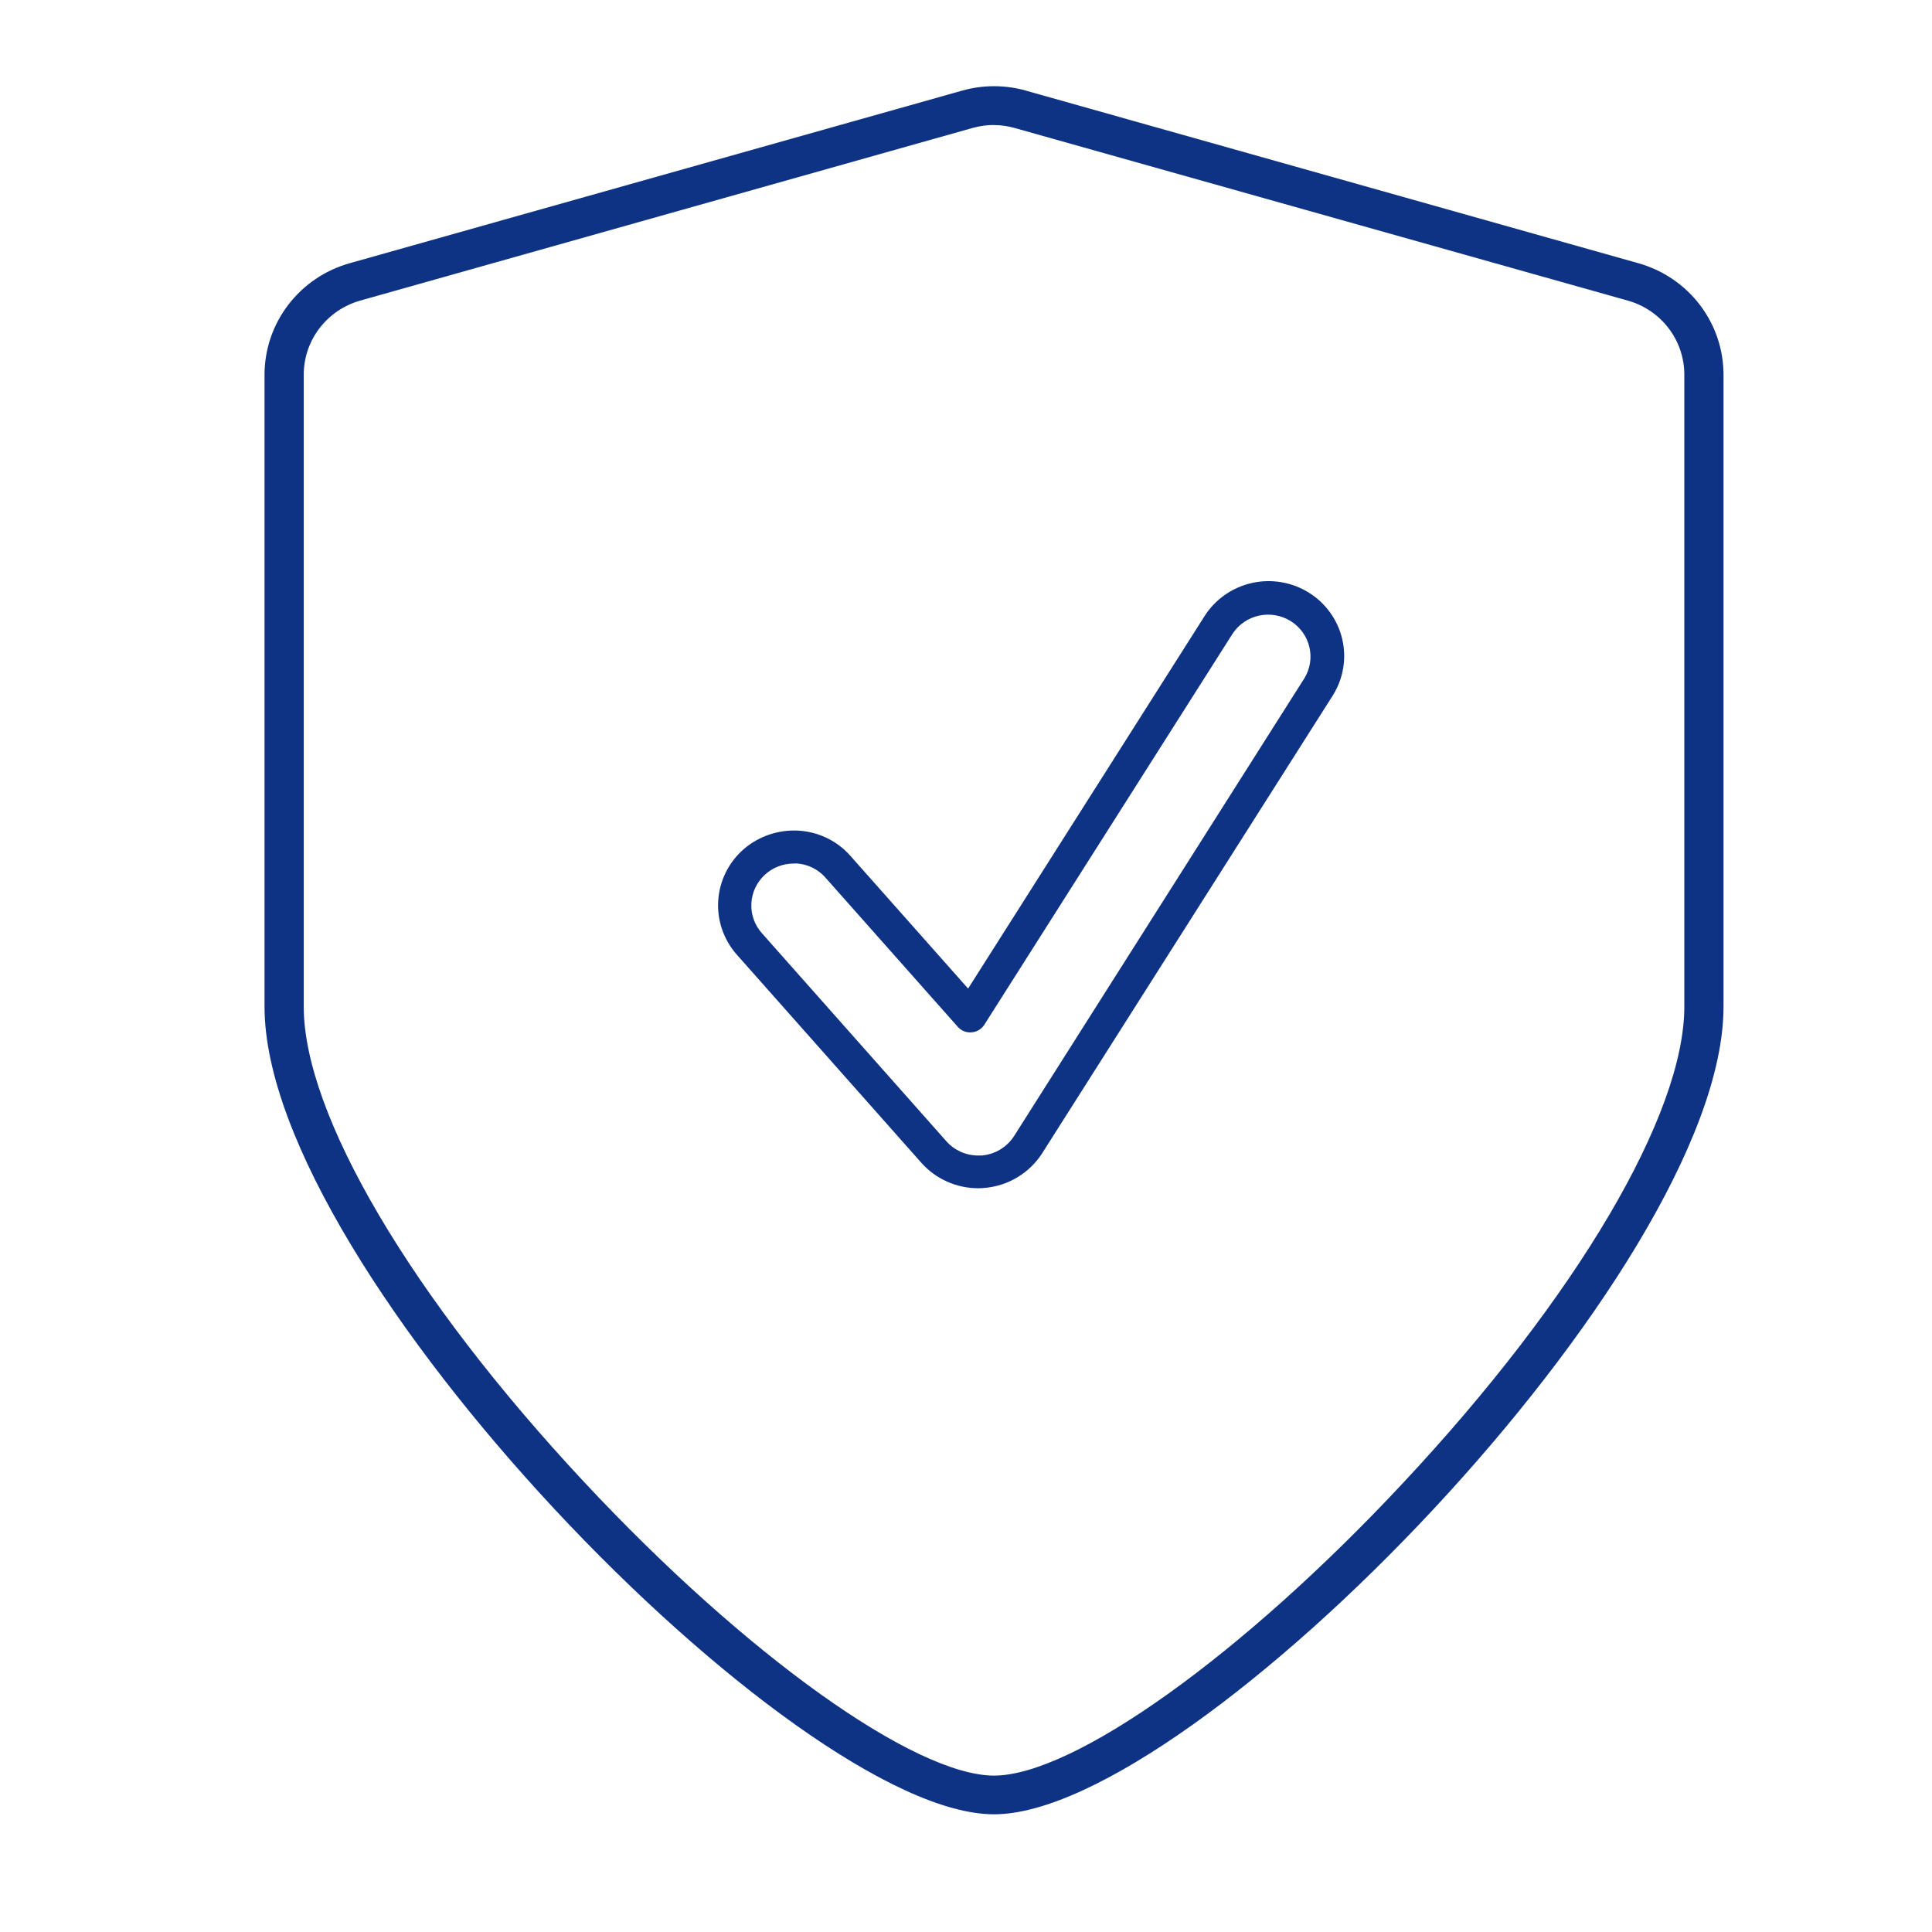 <svg width="65" height="65" viewBox="0 0 65 65" fill="none" xmlns="http://www.w3.org/2000/svg">
<rect width="65" height="65" fill="white"/>
<path d="M33.443 60.94C26.808 60.94 9 42.681 9 33.871V12.595C9.003 11.773 9.275 10.974 9.776 10.318C10.277 9.662 10.979 9.184 11.777 8.956L32.399 3.145C33.081 2.952 33.805 2.952 34.488 3.145L55.108 8.956C55.907 9.184 56.609 9.661 57.11 10.317C57.611 10.973 57.883 11.773 57.886 12.595V33.871C57.886 42.681 40.078 60.94 33.443 60.94ZM33.443 4.105C33.191 4.105 32.94 4.14 32.697 4.208L12.082 10.02C11.518 10.182 11.022 10.52 10.668 10.984C10.314 11.448 10.121 12.013 10.119 12.595V33.871C10.119 37.532 13.751 43.693 19.596 49.947C25.033 55.767 30.728 59.838 33.443 59.838C36.159 59.838 41.853 55.773 47.29 49.947C53.136 43.693 56.767 37.532 56.767 33.871V12.595C56.765 12.013 56.573 11.448 56.218 10.983C55.864 10.519 55.367 10.181 54.803 10.02L34.189 4.217C33.947 4.146 33.696 4.109 33.443 4.106V4.105Z" fill="#0F3384" stroke="#0F3384" stroke-width="0.2"/>
<path d="M32.908 39.977C32.546 39.977 32.188 39.9 31.859 39.752C31.529 39.604 31.235 39.389 30.996 39.119L24.789 32.118C24.345 31.616 24.12 30.959 24.164 30.294C24.208 29.628 24.518 29.006 25.025 28.566C25.534 28.129 26.196 27.907 26.869 27.946C27.202 27.966 27.529 28.052 27.828 28.198C28.128 28.344 28.395 28.548 28.614 28.798L32.571 33.259L40.525 20.73C40.884 20.165 41.455 19.764 42.113 19.615C42.771 19.466 43.461 19.582 44.033 19.937C44.604 20.293 45.009 20.858 45.16 21.509C45.31 22.159 45.193 22.843 44.834 23.408L35.064 38.798C34.853 39.129 34.566 39.407 34.227 39.61C33.888 39.814 33.506 39.936 33.111 39.968C33.043 39.974 32.975 39.977 32.908 39.977ZM26.7 29.053C26.339 29.054 25.991 29.19 25.727 29.435C25.464 29.68 25.304 30.014 25.28 30.371C25.267 30.556 25.292 30.742 25.352 30.917C25.413 31.093 25.507 31.255 25.631 31.394L31.839 38.396C31.972 38.547 32.137 38.667 32.321 38.75C32.506 38.833 32.706 38.876 32.908 38.876H33.023C33.244 38.858 33.458 38.79 33.648 38.676C33.838 38.563 33.998 38.407 34.117 38.222L43.886 22.817C44.079 22.501 44.138 22.122 44.051 21.763C43.965 21.404 43.74 21.092 43.424 20.896C43.108 20.699 42.726 20.633 42.362 20.711C41.997 20.789 41.678 21.006 41.472 21.315L33.117 34.475C33.071 34.548 33.008 34.609 32.934 34.654C32.86 34.699 32.776 34.725 32.689 34.732C32.602 34.74 32.514 34.727 32.432 34.695C32.351 34.662 32.279 34.611 32.222 34.545L27.771 29.526C27.649 29.386 27.499 29.272 27.331 29.19C27.163 29.108 26.981 29.06 26.794 29.049L26.7 29.053Z" fill="#0F3384"/>
</svg>
